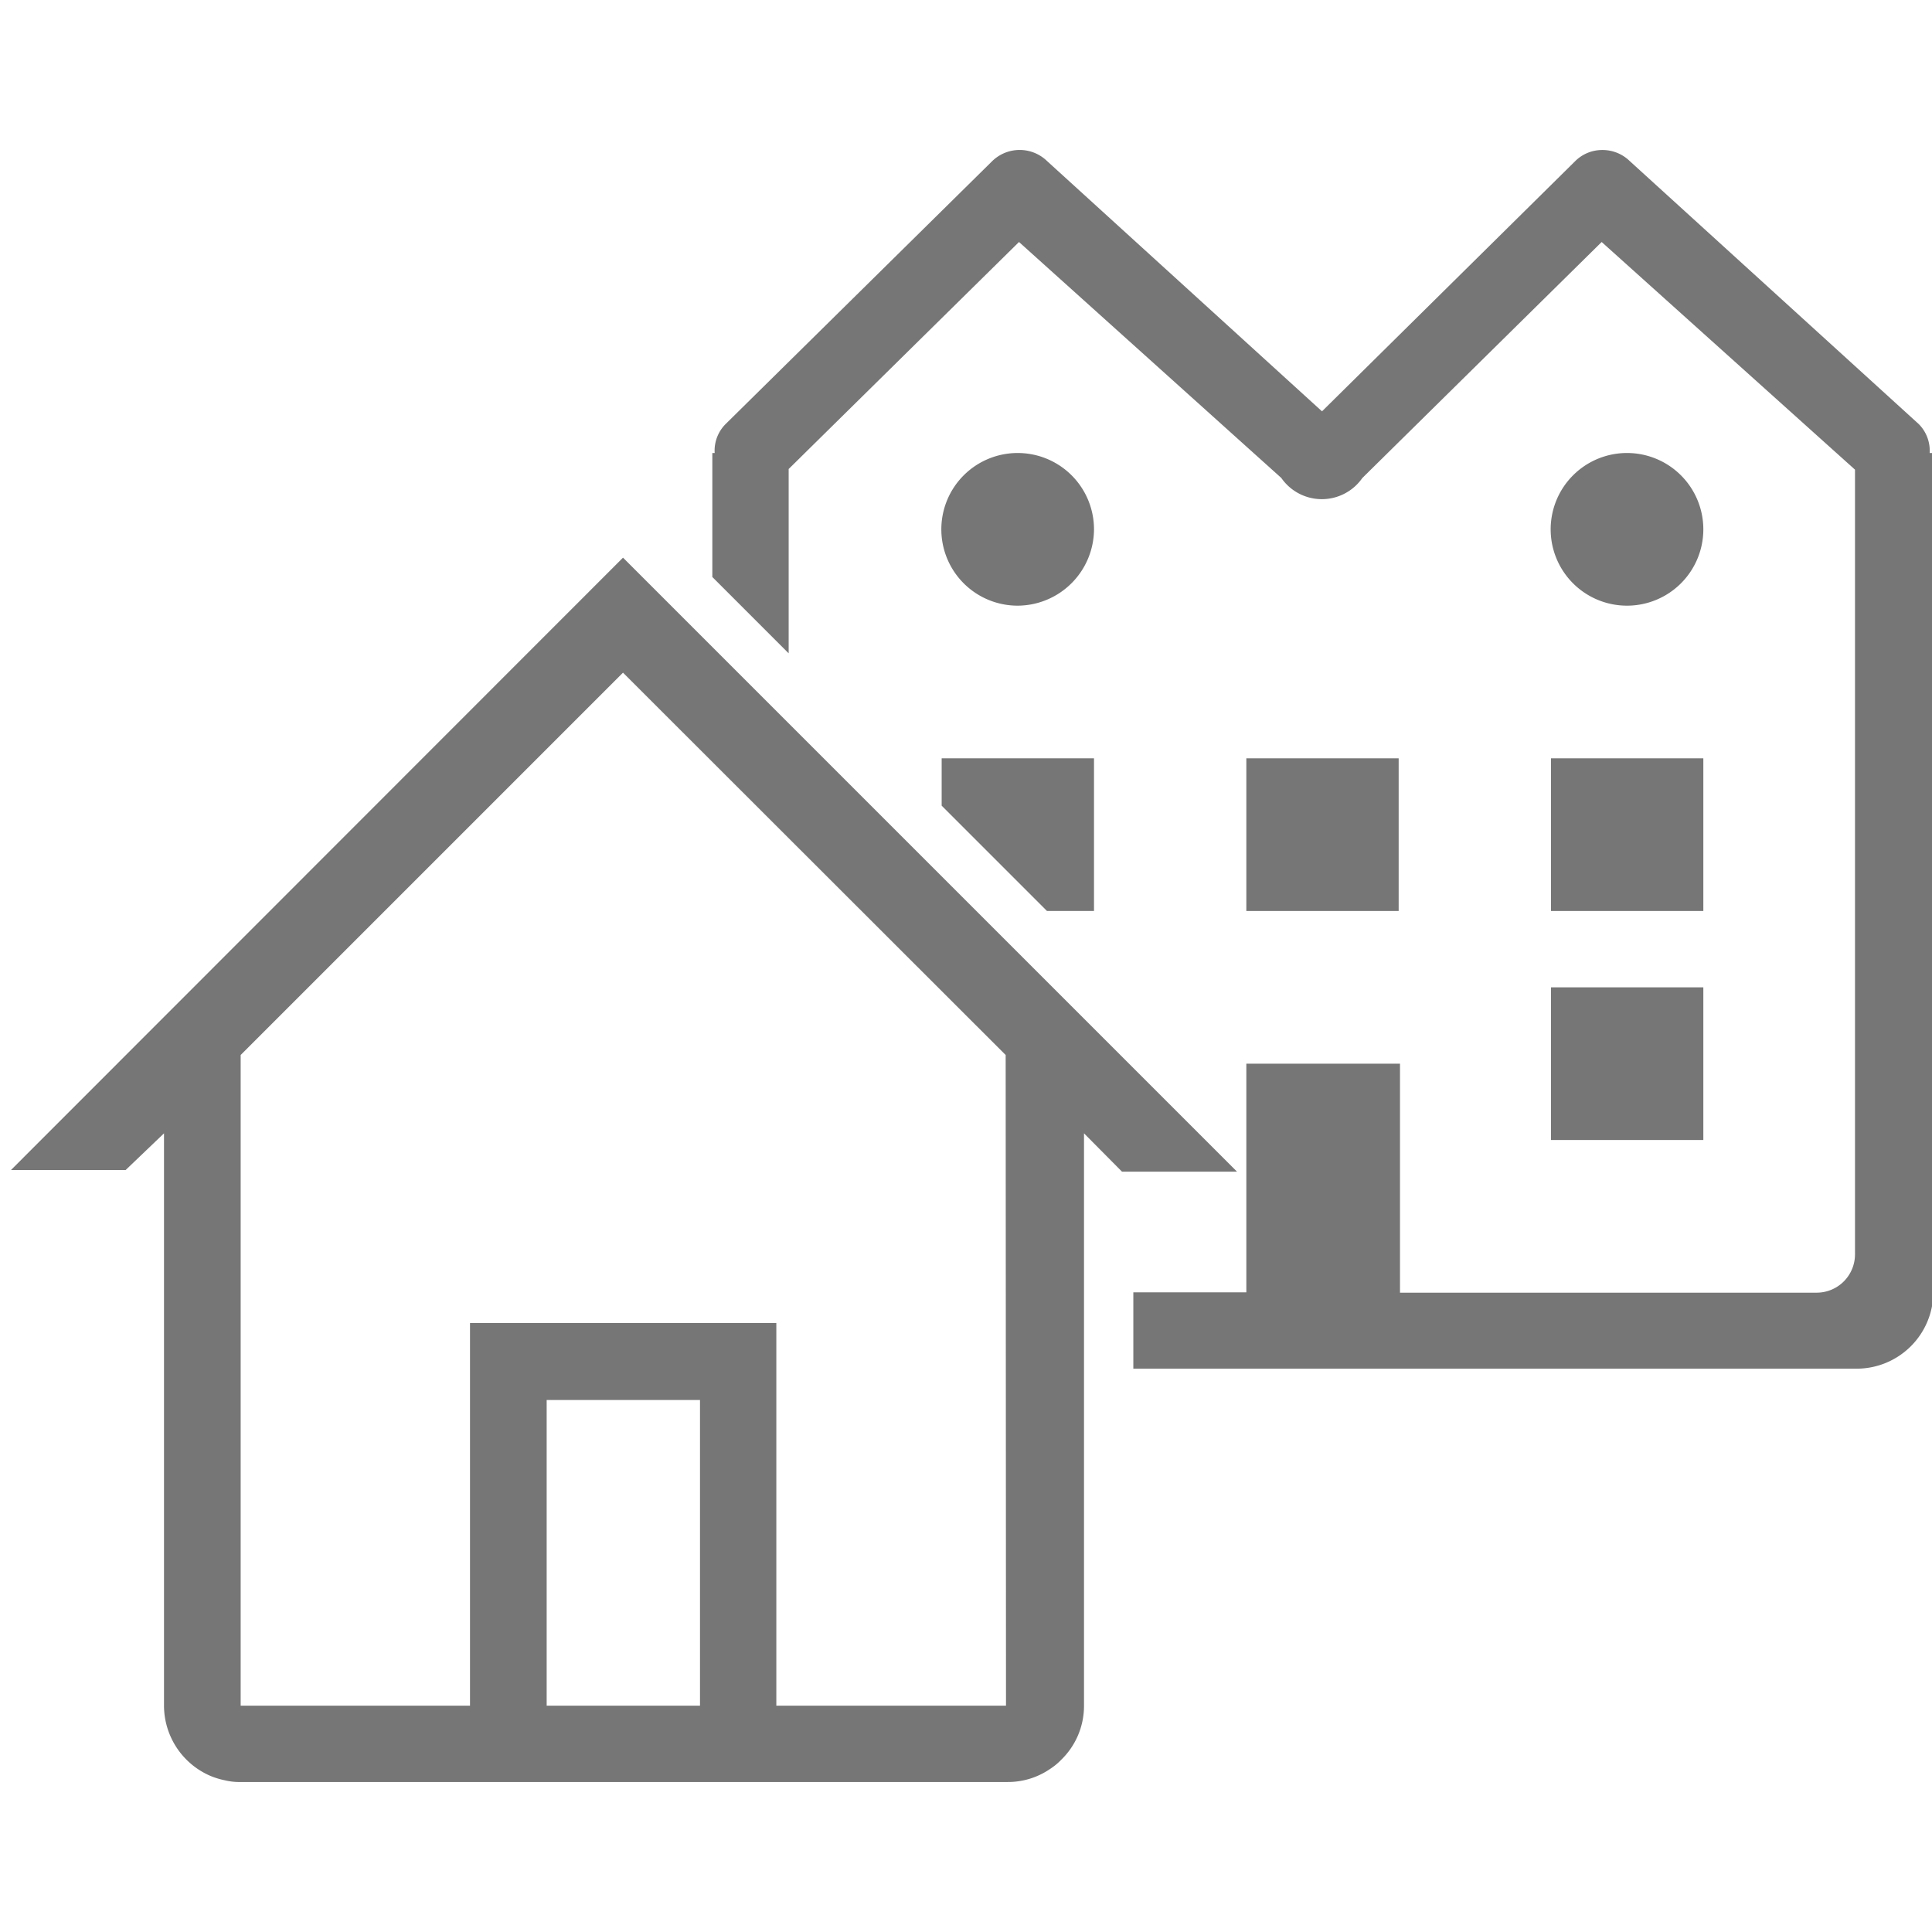 <svg xmlns="http://www.w3.org/2000/svg" viewBox="0 0 57.96 57.96"><defs><style>.cls-1{fill:none;}.cls-2{fill:#767676;}</style></defs><title>Artboard 2 copy</title><g id="Layer_2" data-name="Layer 2"><polygon class="cls-1" points="7.22 31.66 7.22 51.17 14.1 51.17 14.1 39.69 23.29 39.69 23.29 51.17 30.17 51.17 30.17 31.66 18.7 20.18 7.22 31.66"/><rect class="cls-1" x="16.4" y="41.98" width="4.59" height="9.18"/><path class="cls-2" d="M32.82,15.88a2.29,2.29,0,1,0-2.29,2.29A2.3,2.3,0,0,0,32.82,15.88Z"/><path class="cls-2" d="M51.1,15.88a2.29,2.29,0,1,0-2.28,2.29A2.29,2.29,0,0,0,51.1,15.88Z"/><polygon class="cls-2" points="28.25 24.17 31.41 27.33 32.82 27.33 32.82 22.75 28.25 22.75 28.25 24.17"/><rect class="cls-2" x="46.53" y="22.75" width="4.57" height="4.58"/><rect class="cls-2" x="37.39" y="22.75" width="4.57" height="4.58"/><rect class="cls-2" x="46.53" y="29.62" width="4.57" height="4.58"/><path class="cls-2" d="M18.69,16.73.33,35.1H3.77L4.92,34V51.17a2.3,2.3,0,0,0,1.4,2.11,2.35,2.35,0,0,0,.43.13,1.83,1.83,0,0,0,.47.05h23a2.23,2.23,0,0,0,1.28-.39,1.88,1.88,0,0,0,.34-.28,2.25,2.25,0,0,0,.68-1.62V34l1.14,1.15h3.45ZM21,51.17H16.4V42H21Zm9.18,0H23.29V39.69H14.1V51.17H7.22V31.65L18.69,20.18,30.17,31.65Z"/><path class="cls-2" d="M57.89,13.59a1.13,1.13,0,0,0-.33-.87L48.89,4.83a1.17,1.17,0,0,0-.82-.33,1.15,1.15,0,0,0-.81.33l-7.6,7.51L31.41,4.83a1.18,1.18,0,0,0-1.64,0l-8,7.89a1.13,1.13,0,0,0-.33.87h-.07v3.72l2.29,2.29V14.07l6.91-6.81,7.87,7.08a1.48,1.48,0,0,0,2.43,0l7.18-7.08,7.6,6.83V37.63a1.15,1.15,0,0,1-1.14,1.15H42V31.91H37.39v1.4h0v5.46H34v2.29h21.7A2.3,2.3,0,0,0,58,38.78V13.59Z"/></g></svg>
